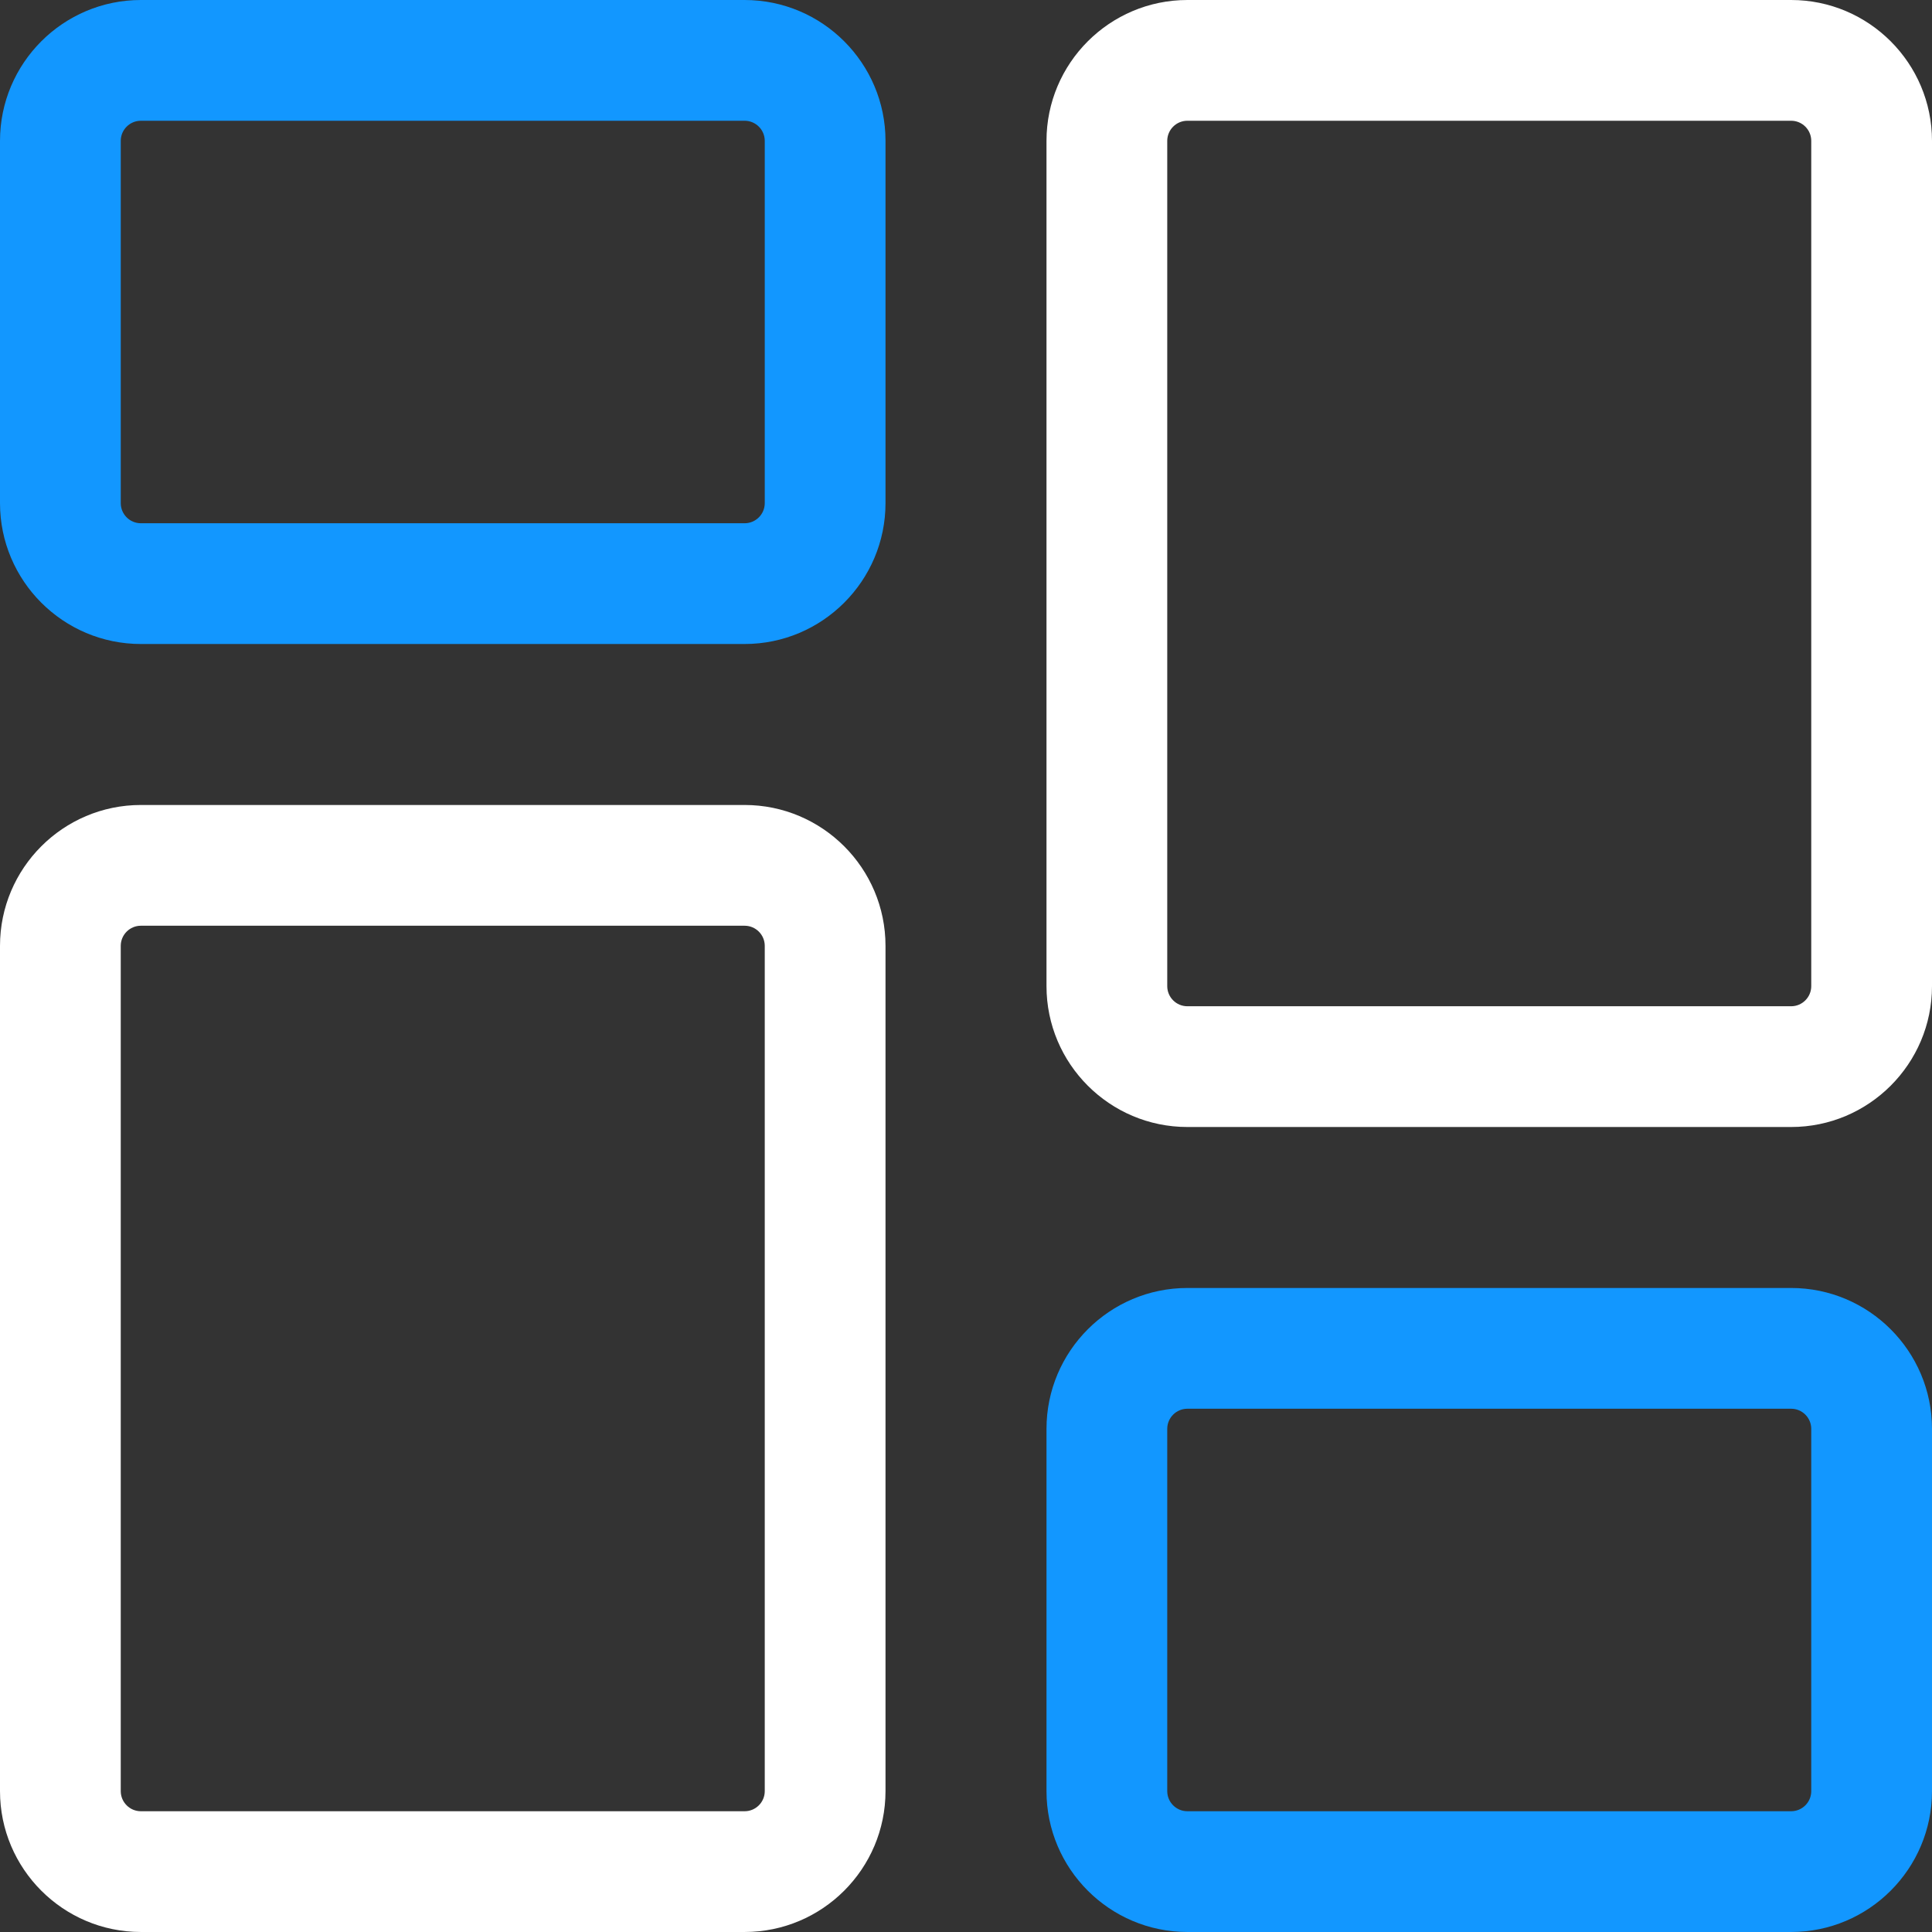 <svg xmlns="http://www.w3.org/2000/svg" width="152" height="152" viewBox="0 0 152 152" fill="none"><rect x="0" y="0" width="152" height="152" fill="#333333" stroke="none"/><g clip-path="url(#clip0_356_467)"><path d="M58.583 50.667H11.083C4.971 50.667 0 45.696 0 39.583V11.083C0 4.971 4.971 0 11.083 0H58.583C64.696 0 69.667 4.971 69.667 11.083V39.583C69.667 45.696 64.696 50.667 58.583 50.667ZM11.083 9.5C10.21 9.5 9.5 10.21 9.5 11.083V39.583C9.5 40.457 10.21 41.167 11.083 41.167H58.583C59.457 41.167 60.167 40.457 60.167 39.583V11.083C60.167 10.21 59.457 9.5 58.583 9.5H11.083Z" fill="#1297FF"></path><path d="M58.583 151.999H11.083C4.971 151.999 0 147.028 0 140.916V74.416C0 68.303 4.971 63.332 11.083 63.332H58.583C64.696 63.332 69.667 68.303 69.667 74.416V140.916C69.667 147.028 64.696 151.999 58.583 151.999ZM11.083 72.832C10.21 72.832 9.5 73.542 9.5 74.416V140.916C9.5 141.789 10.21 142.499 11.083 142.499H58.583C59.457 142.499 60.167 141.789 60.167 140.916V74.416C60.167 73.542 59.457 72.832 58.583 72.832H11.083Z" fill="white"></path><path d="M140.917 151.999H93.417C87.305 151.999 82.333 147.028 82.333 140.916V112.416C82.333 106.304 87.305 101.332 93.417 101.332H140.917C147.029 101.332 152 106.304 152 112.416V140.916C152 147.028 147.029 151.999 140.917 151.999ZM93.417 110.832C92.543 110.832 91.833 111.542 91.833 112.416V140.916C91.833 141.789 92.543 142.499 93.417 142.499H140.917C141.79 142.499 142.5 141.789 142.5 140.916V112.416C142.5 111.542 141.79 110.832 140.917 110.832H93.417Z" fill="#1297FF"></path><path d="M140.917 88.667H93.417C87.305 88.667 82.333 83.696 82.333 77.583V11.083C82.333 4.971 87.305 0 93.417 0H140.917C147.029 0 152 4.971 152 11.083V77.583C152 83.696 147.029 88.667 140.917 88.667ZM93.417 9.5C92.543 9.5 91.833 10.21 91.833 11.083V77.583C91.833 78.457 92.543 79.167 93.417 79.167H140.917C141.79 79.167 142.5 78.457 142.5 77.583V11.083C142.5 10.21 141.79 9.5 140.917 9.5H93.417Z" fill="white"></path></g><defs><clipPath id="clip0_356_467"><rect width="152" height="152" fill="white"></rect></clipPath></defs></svg>